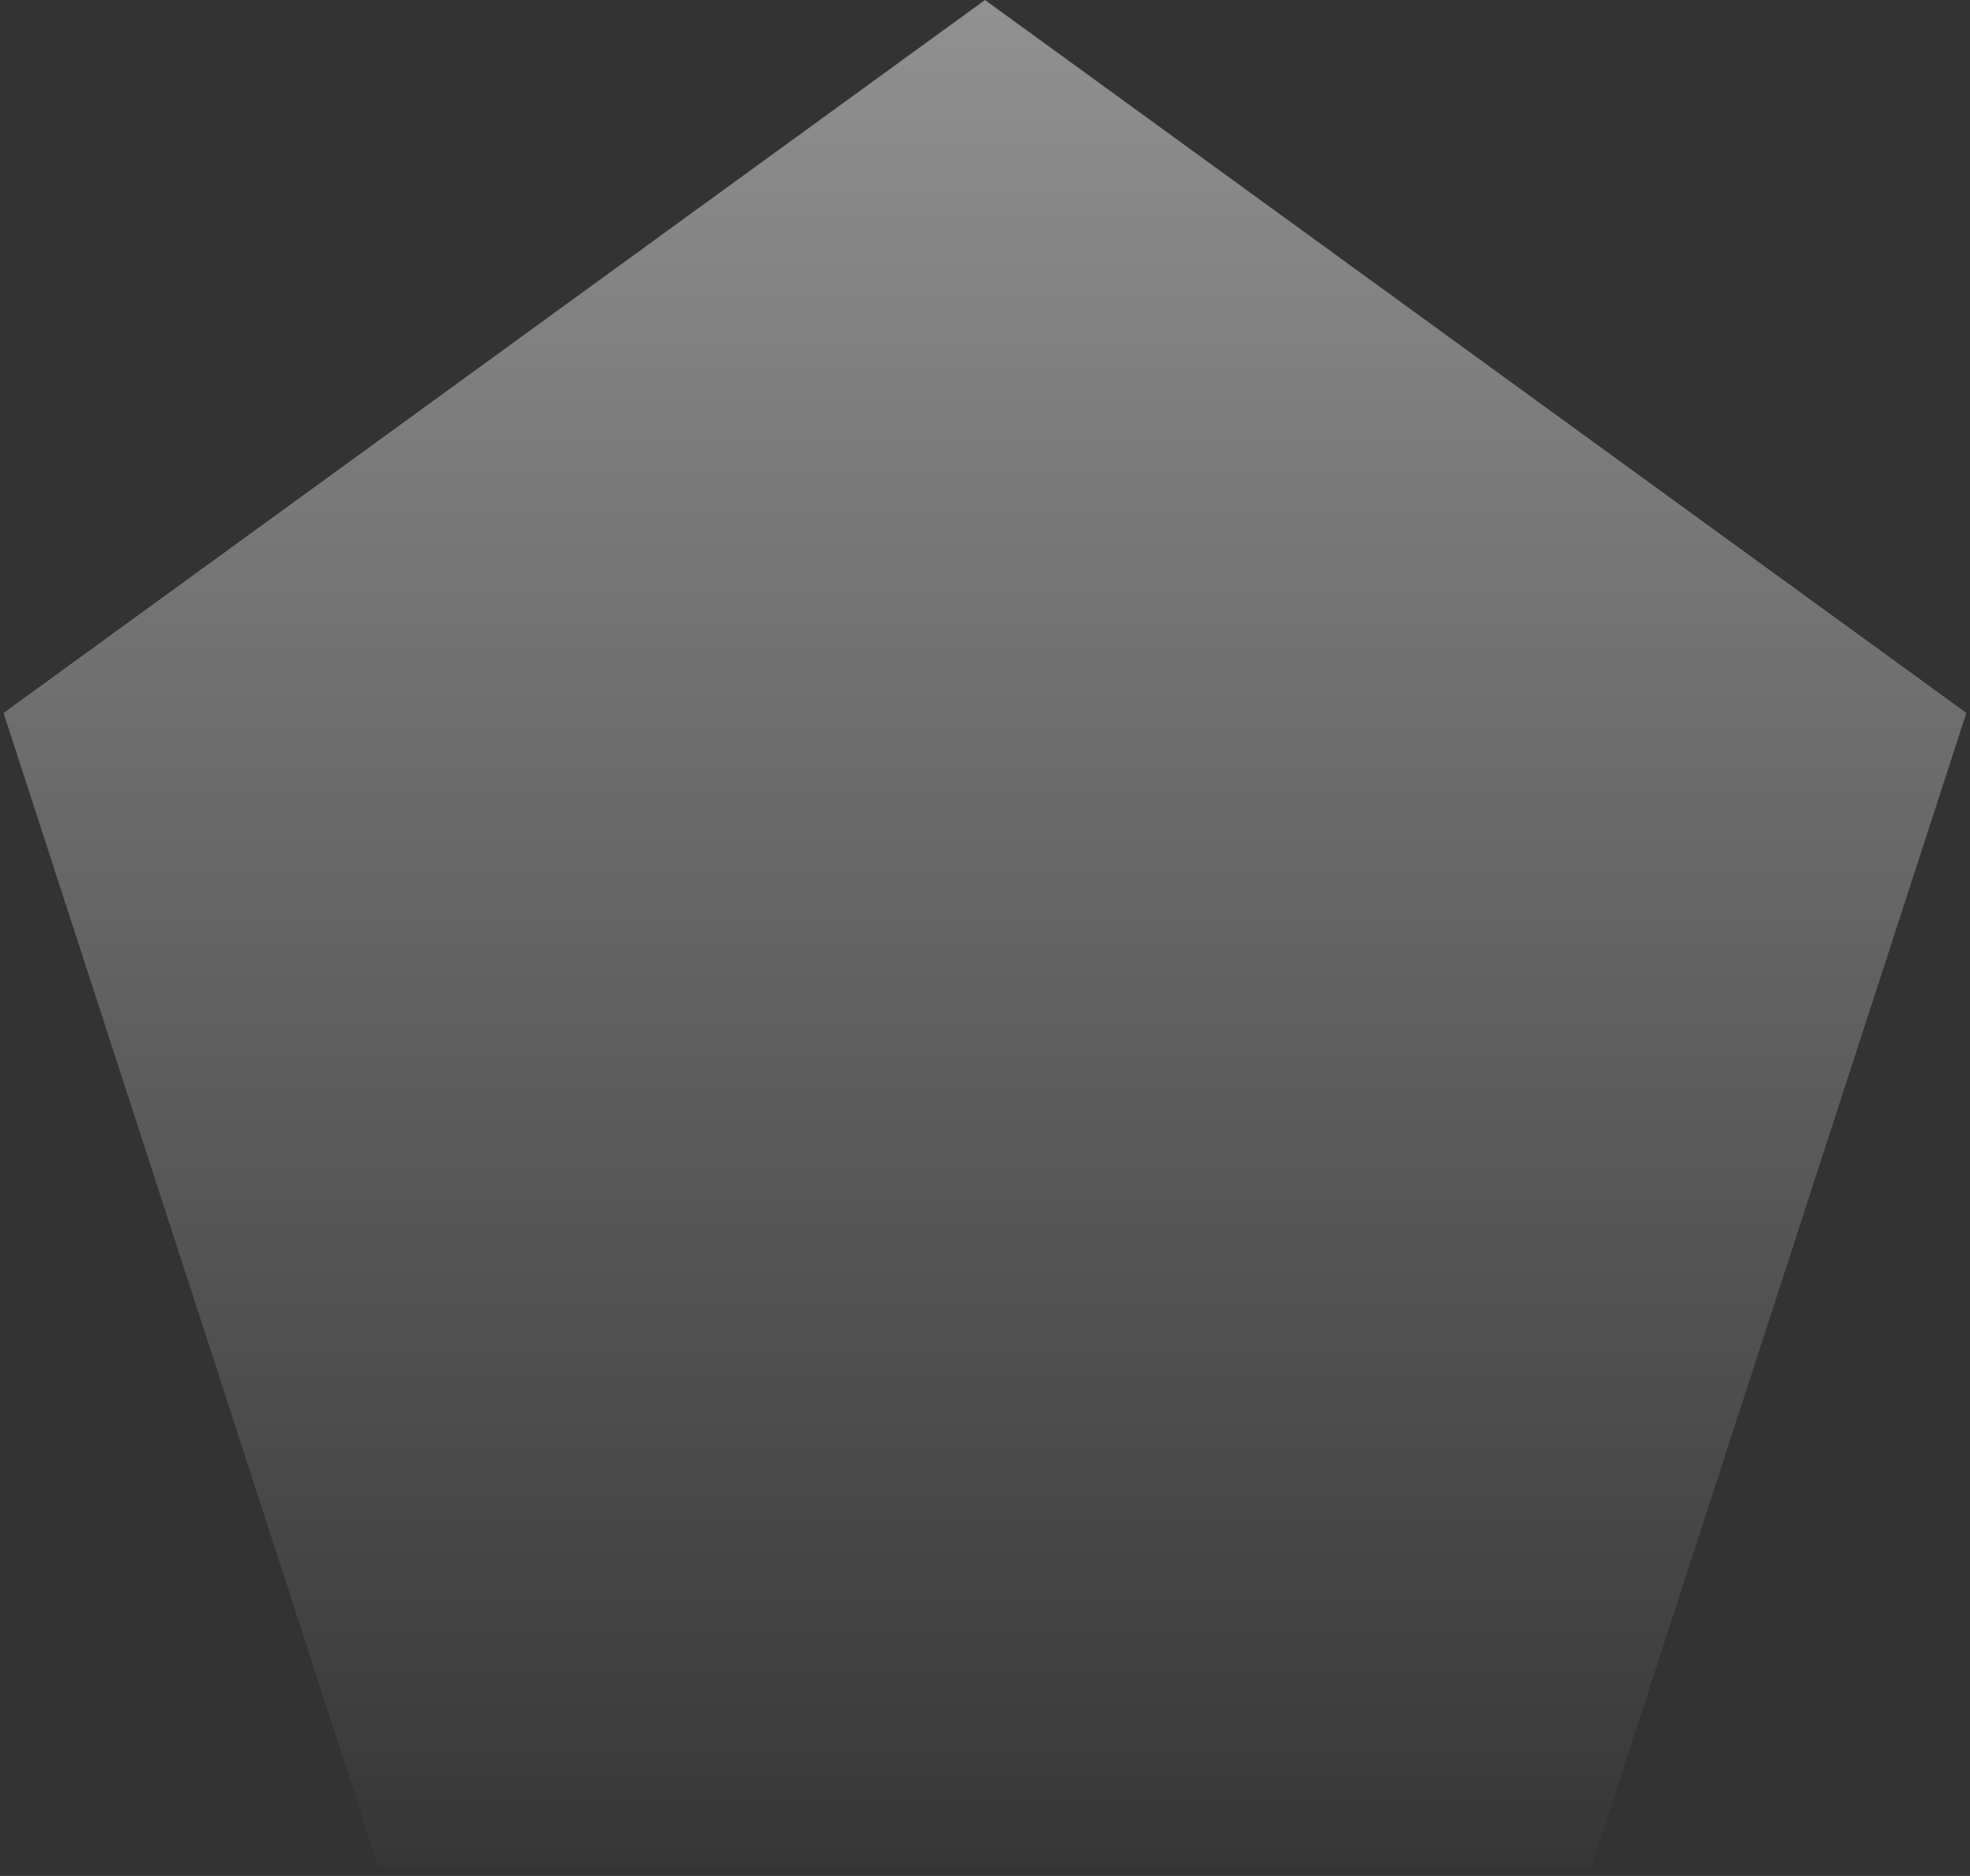 <svg height="40" viewBox="0 0 42 40" width="42" xmlns="http://www.w3.org/2000/svg" xmlns:xlink="http://www.w3.org/1999/xlink"><rect x="0" y="0" width="42" height="40" fill="#333333" stroke="none"/><linearGradient id="a" x1="50%" x2="50%" y1="0%" y2="100%"><stop offset="0" stop-color="#fff" stop-opacity=".458"/><stop offset="1" stop-color="#fff" stop-opacity=".02"/></linearGradient><path d="m1625 2381 20.923 15.202-7.992 24.597h-25.863l-7.992-24.597z" fill="url(#a)" fill-rule="evenodd" transform="translate(-1604 -2381)"/></svg>